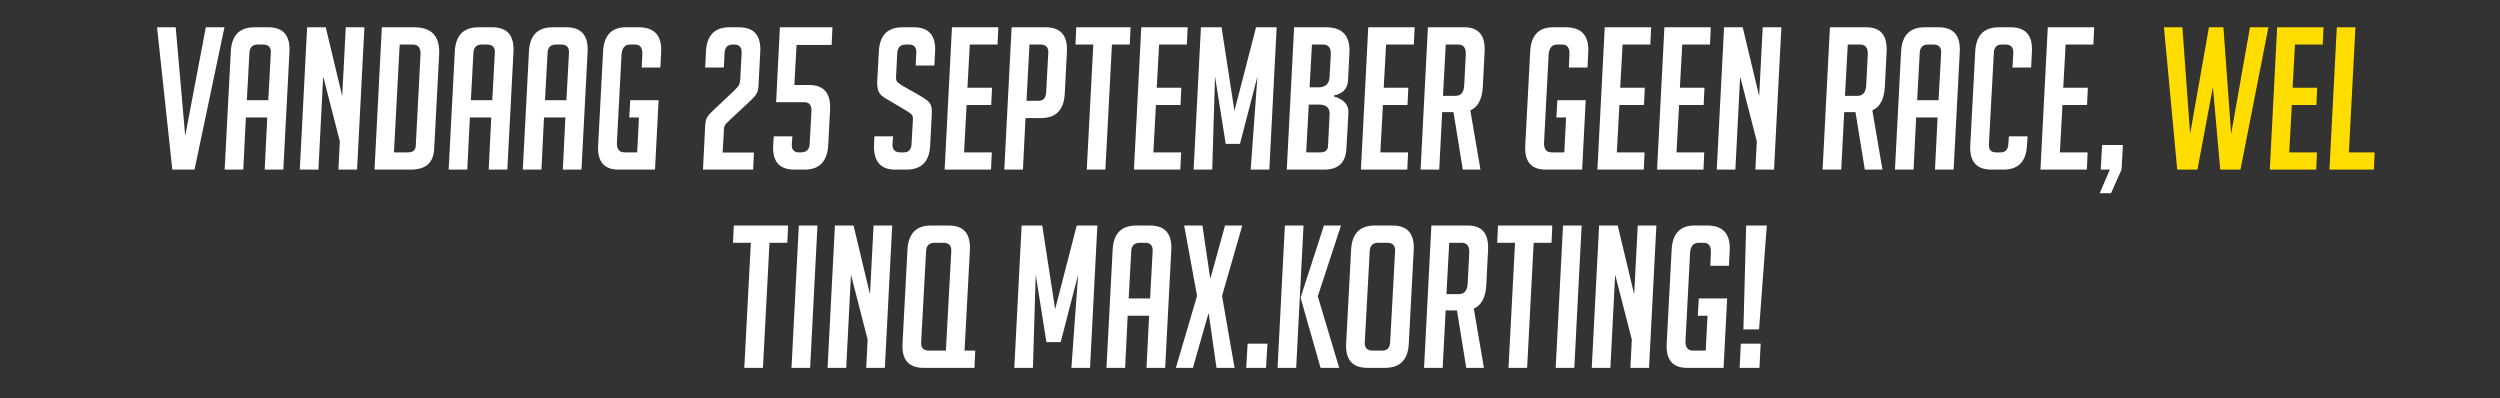 <svg width="326.479" height="52" viewBox="0 0 326.479 52" xmlns="http://www.w3.org/2000/svg"><rect x="0" y="0" width="326.479" height="52" fill="#333333" stroke="none"/><path d="M26.878 3.563h2.434l-3.91 18.587h-2.899L20.51 3.563h2.434l1.242 14.186 2.692-14.186zm5.23 11.779l-.337 6.808h-2.433l.802-15.403q.156-3.184 3.08-3.184h1.813q2.925 0 2.77 3.184L37 22.15h-2.433l.336-6.808h-2.795zm.13-2.253h2.795l.336-6.187q.052-1.087-1.01-1.087h-.672q-1.062 0-1.113 1.087l-.337 6.187zM42.54 3.563l2.149 8.983.466-8.983h2.433L46.63 22.15h-2.433l.181-3.702-2.174-8.465-.622 12.167H39.15l.958-18.587h2.433zM53.646 22.15h-4.738l.958-18.587h4.246q3.417 0 3.236 3.572L56.7 19.458q-.13 2.692-3.055 2.692zm-1.45-16.335l-.75 14.083h1.837q.958 0 1.01-.829l.621-11.908q.078-1.346-1.01-1.346h-1.708zm9.164 9.527l-.336 6.808H58.59l.803-15.403q.155-3.184 3.08-3.184h1.813q2.925 0 2.77 3.184l-.803 15.403H63.82l.336-6.808H61.36zm.13-2.253h2.796l.336-6.187q.052-1.087-1.01-1.087h-.673q-1.061 0-1.113 1.087l-.336 6.187zm9.552 2.253l-.336 6.808h-2.434l.803-15.403q.155-3.184 3.08-3.184h1.812q2.926 0 2.77 3.184l-.802 15.403H73.5l.337-6.808h-2.796zm.13-2.253h2.795l.337-6.187q.052-1.087-1.01-1.087h-.673q-1.061 0-1.113 1.087l-.336 6.187zm12.27 2.253h-1.268l.13-2.253h3.701l-.466 9.061h-4.763q-2.822 0-2.667-3.132l.648-12.27q.155-3.185 2.977-3.185h1.656q3.107 0 2.951 3.236l-.103 2.02h-2.433l.077-1.658q.078-1.346-.958-1.346h-.62q-1.062 0-1.14 1.346l-.595 11.39q-.078 1.347.983 1.347h1.657l.233-4.556zm10.925 4.582h4.09l-.104 2.226h-6.55l.285-5.721q.026-.466.117-.777.09-.31.31-.582.22-.272.738-.764l2.563-2.407q.285-.285.466-.492.181-.207.246-.35.065-.142.09-.297.027-.156.053-.415l.18-3.443q.052-1.087-.983-1.087h-.155q-1.036 0-1.088 1.087l-.103 1.916h-2.434l.104-2.07q.155-3.185 3.055-3.185h1.268q2.925 0 2.77 3.184l-.233 4.453q-.026.517-.194.906-.168.388-.764.958l-2.821 2.64q-.544.492-.622.673-.077.181-.103.363-.026.18-.026.491l-.155 2.693zm6.6-.932l.078-1.191h2.434l-.078 1.01q-.052 1.087.906 1.087h.285q1.087 0 1.14-1.087l.232-4.246q.078-1.217-.932-1.217h-3.676l.492-9.785h6.86l-.103 2.304h-4.583l-.284 5.23h1.915q2.926 0 2.744 3.287l-.233 4.478q-.155 3.288-3.08 3.288h-1.346q-2.926 0-2.77-3.158zm21.047-10.433h-2.433l.077-1.63q.078-1.114-.983-1.114h-.389q-1.035 0-1.113 1.113l-.155 3.08q-.026.519.168.7.194.181.634.466l2.227 1.268q.75.44 1.048.686.298.246.466.596.168.35.117 1.333l-.207 3.96q-.156 3.133-3.107 3.133h-1.476q-2.925 0-2.744-3.417l.052-.932h2.434l-.078 1.01q-.052 1.087 1.035 1.087h.44q.958 0 1.01-1.087l.181-3.159q.026-.517-.168-.699-.194-.18-.634-.466l-2.226-1.32q-.751-.414-1.075-.699-.323-.285-.453-.738t-.103-1.178l.207-3.805q.155-3.184 3.08-3.184h1.502q2.925 0 2.77 3.184l-.104 1.812zm7.404 13.591h-6.058l.958-18.587h6.058l-.104 2.252h-3.624l-.31 5.644h3.21l-.104 2.252h-3.21l-.337 6.187h3.624l-.103 2.252zm1.734 0l.958-18.587h4.427q2.951 0 2.796 3.184l-.285 5.514q-.181 3.158-3.106 3.158h-2.02l-.336 6.731h-2.434zm3.288-16.335l-.388 7.352h1.553q.958 0 1.01-1.087l.284-5.178q.052-1.087-1.035-1.087h-1.424zm13.099 0h-2.33l-.854 16.335h-2.434l.855-16.335h-2.33l.103-2.252h7.094l-.104 2.252zm6.601 16.335h-6.057l.957-18.587h6.058l-.103 2.252h-3.625l-.31 5.644h3.21l-.104 2.252h-3.21l-.336 6.187h3.624l-.104 2.252zm5.385-18.587l1.682 10.924 2.822-10.924h2.692l-.957 18.587h-2.434l.88-12.167-2.278 8.802h-1.864l-1.397-8.802-.363 12.167h-2.433l.958-18.587h2.692zm14.678 8.905v.13q1.967.57 1.89 2.122l-.26 4.66q-.129 2.77-2.899 2.77h-4.892L169 3.563h4.167q3.236 0 3.055 3.365l-.181 3.573q-.078 1.605-1.838 1.967zm-3.288 1.191l-.336 6.239h1.838q.958 0 1.01-.803l.206-4.116q.078-1.32-1.372-1.32h-1.346zm.414-7.844l-.31 5.592h1.139q1.398 0 1.475-1.346l.156-2.9q.077-1.346-1.01-1.346h-1.45zm12.452 16.335h-6.057l.957-18.587h6.058l-.104 2.252h-3.624l-.31 5.644h3.21l-.104 2.252h-3.21l-.336 6.187h3.624l-.104 2.252zm1.735 0l.957-18.587h4.764q2.796 0 2.64 3.184l-.233 4.582q-.13 2.434-1.63 3.08l1.32 7.741h-2.304l-1.217-7.507h-1.476l-.388 7.507h-2.433zm3.287-16.335l-.362 6.705h1.605q1.087 0 1.165-1.346l.207-4.013q.078-1.346-1.01-1.346h-1.605zm15.714 9.527h-1.269l.13-2.253h3.702l-.466 9.061h-4.763q-2.822 0-2.667-3.132l.647-12.27q.156-3.185 2.977-3.185h1.657q3.107 0 2.951 3.236l-.103 2.02h-2.434l.078-1.658q.078-1.346-.958-1.346h-.621q-1.062 0-1.14 1.346l-.595 11.39q-.077 1.347.984 1.347h1.657l.233-4.556zm10.148 6.808h-6.058l.958-18.587h6.058l-.104 2.252h-3.624l-.31 5.644h3.21l-.104 2.252h-3.21l-.337 6.187h3.624l-.103 2.252zm7.792 0h-6.058l.958-18.587h6.058l-.104 2.252h-3.624l-.31 5.644h3.21l-.104 2.252h-3.21l-.337 6.187h3.624l-.103 2.252zm5.125-18.587l2.15 8.983.465-8.983h2.434l-.958 18.587h-2.434l.181-3.702-2.174-8.465-.621 12.167h-2.434l.958-18.587h2.433zm10.433 18.587l.958-18.587h4.763q2.796 0 2.64 3.184l-.232 4.582q-.13 2.434-1.631 3.08l1.32 7.741h-2.304l-1.217-7.507h-1.475l-.389 7.507h-2.433zm3.288-16.335l-.363 6.705h1.605q1.088 0 1.165-1.346l.207-4.013q.078-1.346-1.01-1.346h-1.604zm8.93 9.527l-.336 6.808h-2.433l.802-15.403q.156-3.184 3.081-3.184h1.812q2.925 0 2.77 3.184l-.802 15.403h-2.434l.337-6.808h-2.796zm.13-2.253h2.796l.337-6.187q.051-1.087-1.01-1.087h-.673q-1.061 0-1.113 1.087l-.337 6.187zm11.986 4.712h2.434l-.078 1.19q-.155 3.159-3.08 3.159h-1.554q-2.925 0-2.77-3.158l.647-12.27q.156-3.16 3.08-3.16h1.554q2.925 0 2.77 3.16l-.104 2.096h-2.433l.104-1.916q.051-1.087-1.036-1.087h-.492q-.958 0-1.01 1.087l-.647 11.909q-.051 1.087.907 1.087h.62q.959 0 1.01-1.087l.078-1.01zm10.174 4.349h-6.058l.958-18.587h6.058l-.104 2.252h-3.624l-.31 5.644h3.21l-.104 2.252h-3.21l-.337 6.187h3.624l-.103 2.252zm3.158 3.08h-1.476l1.32-3.08h-1.19l.181-3.21h2.718l-.18 3.21-1.373 3.08z" fill="#FFF"/><path d="M293.828 3.563h2.408l-3.65 18.587h-2.641l-.958-10.77-2.02 10.77h-2.64l-1.734-18.587H285l1.01 13.927 2.46-13.927h1.89l1.009 13.927 2.459-13.927zm8.646 18.587h-6.057l.958-18.587h6.057l-.103 2.252h-3.625l-.31 5.644h3.21l-.104 2.252h-3.21l-.336 6.187h3.624l-.104 2.252zm7.637-2.252l-.103 2.252h-5.8l.959-18.587h2.433l-.854 16.335h3.365z" fill="#fd0"/><path d="M102.819 31.705h-2.33l-.854 16.335H97.2l.854-16.335h-2.33l.104-2.252h7.093l-.103 2.252zm2.977 16.335h-2.434l.958-18.587h2.434l-.958 18.587zm5.67-18.587l2.148 8.983.466-8.983h2.433l-.958 18.587h-2.433l.181-3.702-2.174-8.465-.622 12.167h-2.433l.958-18.587h2.433zm15.894 16.335l-.104 2.252h-6.627q-2.925 0-2.77-3.132l.647-12.27q.156-3.185 3.055-3.185h2.356q2.9 0 2.744 3.184l-.699 13.15h1.398zm-6.032 0h2.2l.7-12.996q.051-1.087-1.036-1.087h-1.139q-1.061 0-1.113 1.087l-.647 11.909q-.052 1.087 1.035 1.087zm14.782-16.335l1.682 10.924 2.822-10.924h2.692l-.957 18.587h-2.434l.88-12.167-2.278 8.802h-1.864l-1.397-8.802-.363 12.167h-2.433l.958-18.587h2.692zm11.157 11.779l-.336 6.808h-2.434l.803-15.403q.155-3.184 3.08-3.184h1.812q2.926 0 2.77 3.184l-.802 15.403h-2.434l.337-6.808h-2.796zm.13-2.253h2.795l.337-6.187q.052-1.087-1.01-1.087h-.673q-1.061 0-1.113 1.087l-.336 6.187zm12.193-.336l1.63 9.397h-2.355l-1.01-7.067h-.052l-2.019 7.067h-2.226l2.77-9.397-1.683-9.19h2.382l1.01 6.86h.051l1.89-6.86h2.252l-2.64 9.19zm3.339 6.239h2.589l-.181 3.158h-2.59l.182-3.158zm7.3-15.43l-.958 18.588h-2.433l.958-18.587h2.433zm1.864 9.243l2.796 9.345h-2.433l-2.59-9.086v-.156l3.03-9.345h2.226l-3.029 9.242zm8.776 9.345h-2.278q-2.951 0-2.796-3.158l.647-12.245q.155-3.184 3.08-3.184h2.33q2.926 0 2.77 3.184l-.647 12.245q-.155 3.158-3.106 3.158zm-1.605-2.252h1.242q.984 0 1.036-1.087l.647-11.909q.052-1.087-1.035-1.087h-1.165q-1.062 0-1.113 1.087l-.648 11.909q-.051 1.087 1.036 1.087zm6.705 2.252l.958-18.587h4.763q2.796 0 2.64 3.184l-.233 4.582q-.13 2.434-1.63 3.08l1.32 7.741h-2.304l-1.217-7.507h-1.476l-.388 7.507h-2.433zm3.287-16.335l-.362 6.705h1.605q1.087 0 1.165-1.346l.207-4.013q.078-1.346-1.01-1.346h-1.605zm13.358 0h-2.33l-.854 16.335h-2.433l.854-16.335h-2.33l.104-2.252h7.093l-.104 2.252zm2.977 16.335h-2.433l.958-18.587h2.433l-.958 18.587zm5.67-18.587l2.148 8.983.466-8.983h2.434l-.958 18.587h-2.434l.182-3.702-2.175-8.465-.621 12.167h-2.434l.958-18.587h2.434zm11.726 11.779h-1.268l.13-2.253h3.701l-.466 9.061h-4.763q-2.822 0-2.666-3.132l.647-12.27q.155-3.185 2.977-3.185h1.657q3.106 0 2.95 3.236l-.103 2.02h-2.433l.078-1.658q.077-1.346-.958-1.346h-.622q-1.06 0-1.139 1.346l-.595 11.39q-.078 1.347.984 1.347h1.657l.232-4.556zm5.049-11.78h2.692l-1.01 13.566h-2.045l.363-13.565zm-.7 15.43h2.59l-.156 3.158h-2.589l.156-3.158z" fill="#FFF"/></svg>